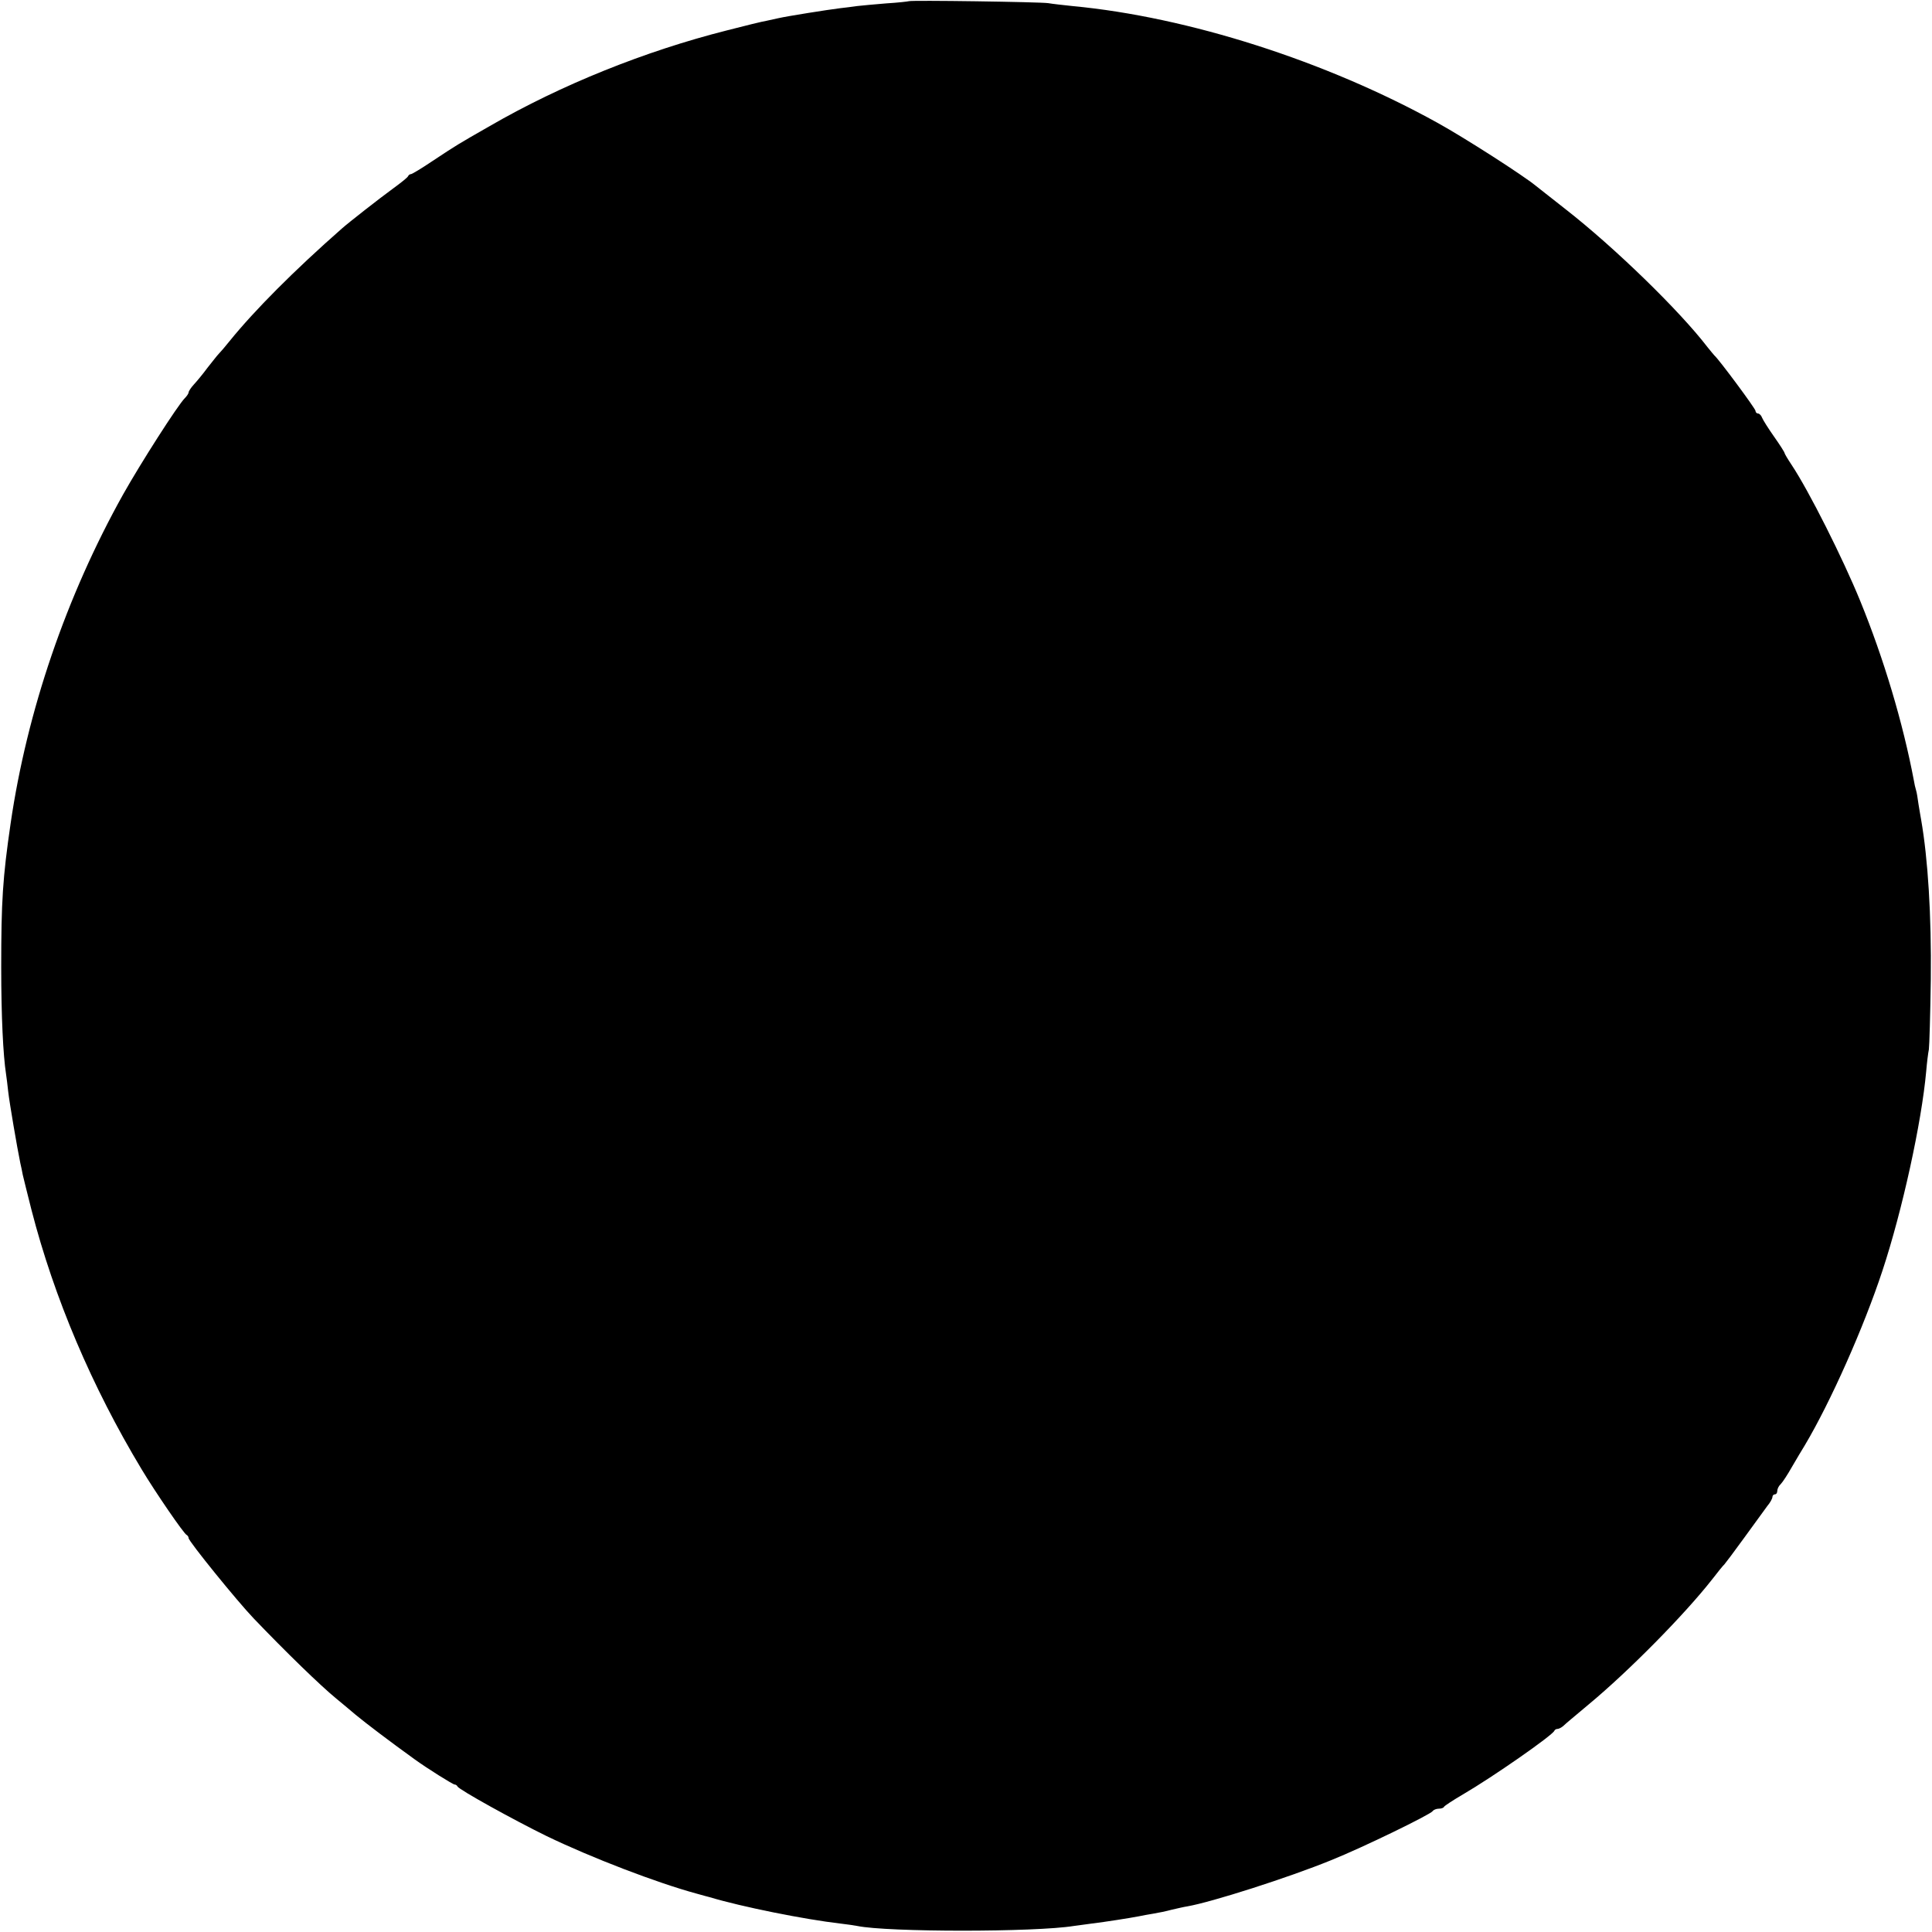 <svg version="1" xmlns="http://www.w3.org/2000/svg" width="1065.333" height="1065.333" viewBox="0 0 799 799"><path d="M375.8.5c-.2.1-4.3.6-9.3.9-4.9.4-10.3.9-12 1.1-1.6.2-4.9.7-7.1.9-5 .6-21.9 3.3-25.4 4.1-1.4.3-3.6.8-5 1.1-1.4.2-8.8 2-16.5 4-33.6 8.5-68.3 22.4-97.9 39.5-13.8 7.9-13.3 7.6-23.9 14.6-4.3 2.9-8.3 5.3-8.7 5.3-.5 0-1 .4-1.2.8-.1.5-3 2.8-6.3 5.2-5.5 4-18.4 14.1-21.1 16.5-19.8 17.4-36.2 33.9-46.4 46.5-1.9 2.4-4 4.8-4.6 5.4-.6.6-2.6 3.2-4.6 5.7-1.9 2.6-4.5 5.7-5.7 7-1.1 1.2-2.1 2.7-2.1 3.2 0 .4-.7 1.5-1.6 2.4-2.9 2.9-18.2 26.8-25.5 39.8-23.5 42.1-39.7 89.5-46.5 136C1.1 363.1.5 372.8.5 400c0 20.4.8 36.4 2 44.2.2 1.3.6 4.5.9 7.3.5 4.5 3.7 23.2 5 29.5.3 1.4.8 3.5 1 4.8.3 1.3 1.9 7.8 3.6 14.5 9.4 36.5 25 73.2 45.6 107.4 5.7 9.5 17.5 26.7 18.6 27.1.4.2.8.8.8 1.3 0 1.3 20.1 26.1 26.9 33.2 13.3 13.9 27.6 27.8 34.2 33.2 1.4 1.1 4.9 4.1 7.9 6.6 4.6 3.8 14.1 11 24.5 18.5 5.1 3.7 15.8 10.4 16.5 10.4.5 0 1 .4 1.2.8.5 1.3 23.7 14.1 36.8 20.5 18.6 9 45.8 19.4 62 23.8 2.5.7 5 1.4 5.5 1.5 13.3 4 39.3 9.2 54 10.9 2.8.3 5.9.8 7 1 12.6 2.6 73.6 2.6 89.6 0 1.3-.2 4.7-.6 7.4-1 5.8-.7 15.9-2.3 19.5-3 1.4-.3 4.1-.8 6-1.1 1.9-.3 5.3-1 7.5-1.6 2.2-.5 5.1-1.2 6.5-1.4 9.9-1.7 41.9-11.9 59.5-19.1 13-5.2 41.1-18.9 42-20.3.3-.5 1.5-1 2.5-1s2-.3 2.2-.8c.2-.4 3.7-2.7 7.8-5.1 12.5-7.3 37-24.4 37.8-26.3.2-.5.8-.8 1.4-.8.5 0 1.6-.6 2.3-1.2 1.7-1.6 2.9-2.5 10.6-9 16.5-13.7 39.6-37.1 51.1-51.8 2.3-3 4.5-5.7 4.9-6 .3-.3 4-5.2 8.2-11 4.2-5.8 8.5-11.7 9.6-13.2 1.2-1.4 2.1-3.1 2.1-3.7 0-.6.5-1.1 1-1.1.6 0 1-.6 1-1.4 0-.8.6-2.1 1.4-2.8.8-.8 2.9-4 4.7-7.2 1.9-3.2 4.2-7.2 5.3-8.9 10.6-17.8 24.4-48.8 32.1-72.2 8.2-24.8 16.2-61.3 18.1-82.5.3-3.6.8-7.6 1.1-9 .2-1.4.6-14.4.8-29 .3-26.5-1.2-50-4-66-.3-1.4-.7-4.3-1.1-6.5-.3-2.2-.7-4.8-1-5.7-.3-.9-.7-2.7-.9-4-4.5-23.8-12.4-50.3-22.2-74.3-7.1-17.4-21.2-45.5-28.4-56.3-1.6-2.4-2.9-4.6-2.9-4.9 0-.3-1.9-3.3-4.3-6.7-2.4-3.4-4.6-6.9-5-7.9-.3-.9-1.1-1.7-1.7-1.7-.5 0-1-.5-1-1.1 0-.9-15.2-21.4-17-22.9-.3-.3-1.6-1.9-2.9-3.5-11.5-15-38.4-41.2-58.8-57.1-5.9-4.6-11.4-9-12.2-9.6-5.1-4.2-29.2-19.7-40.6-26-46-25.5-103.1-43.8-151-48.3-3.8-.4-8.3-.9-10-1.2-3.2-.5-57.1-1.3-57.7-.8z"/></svg>